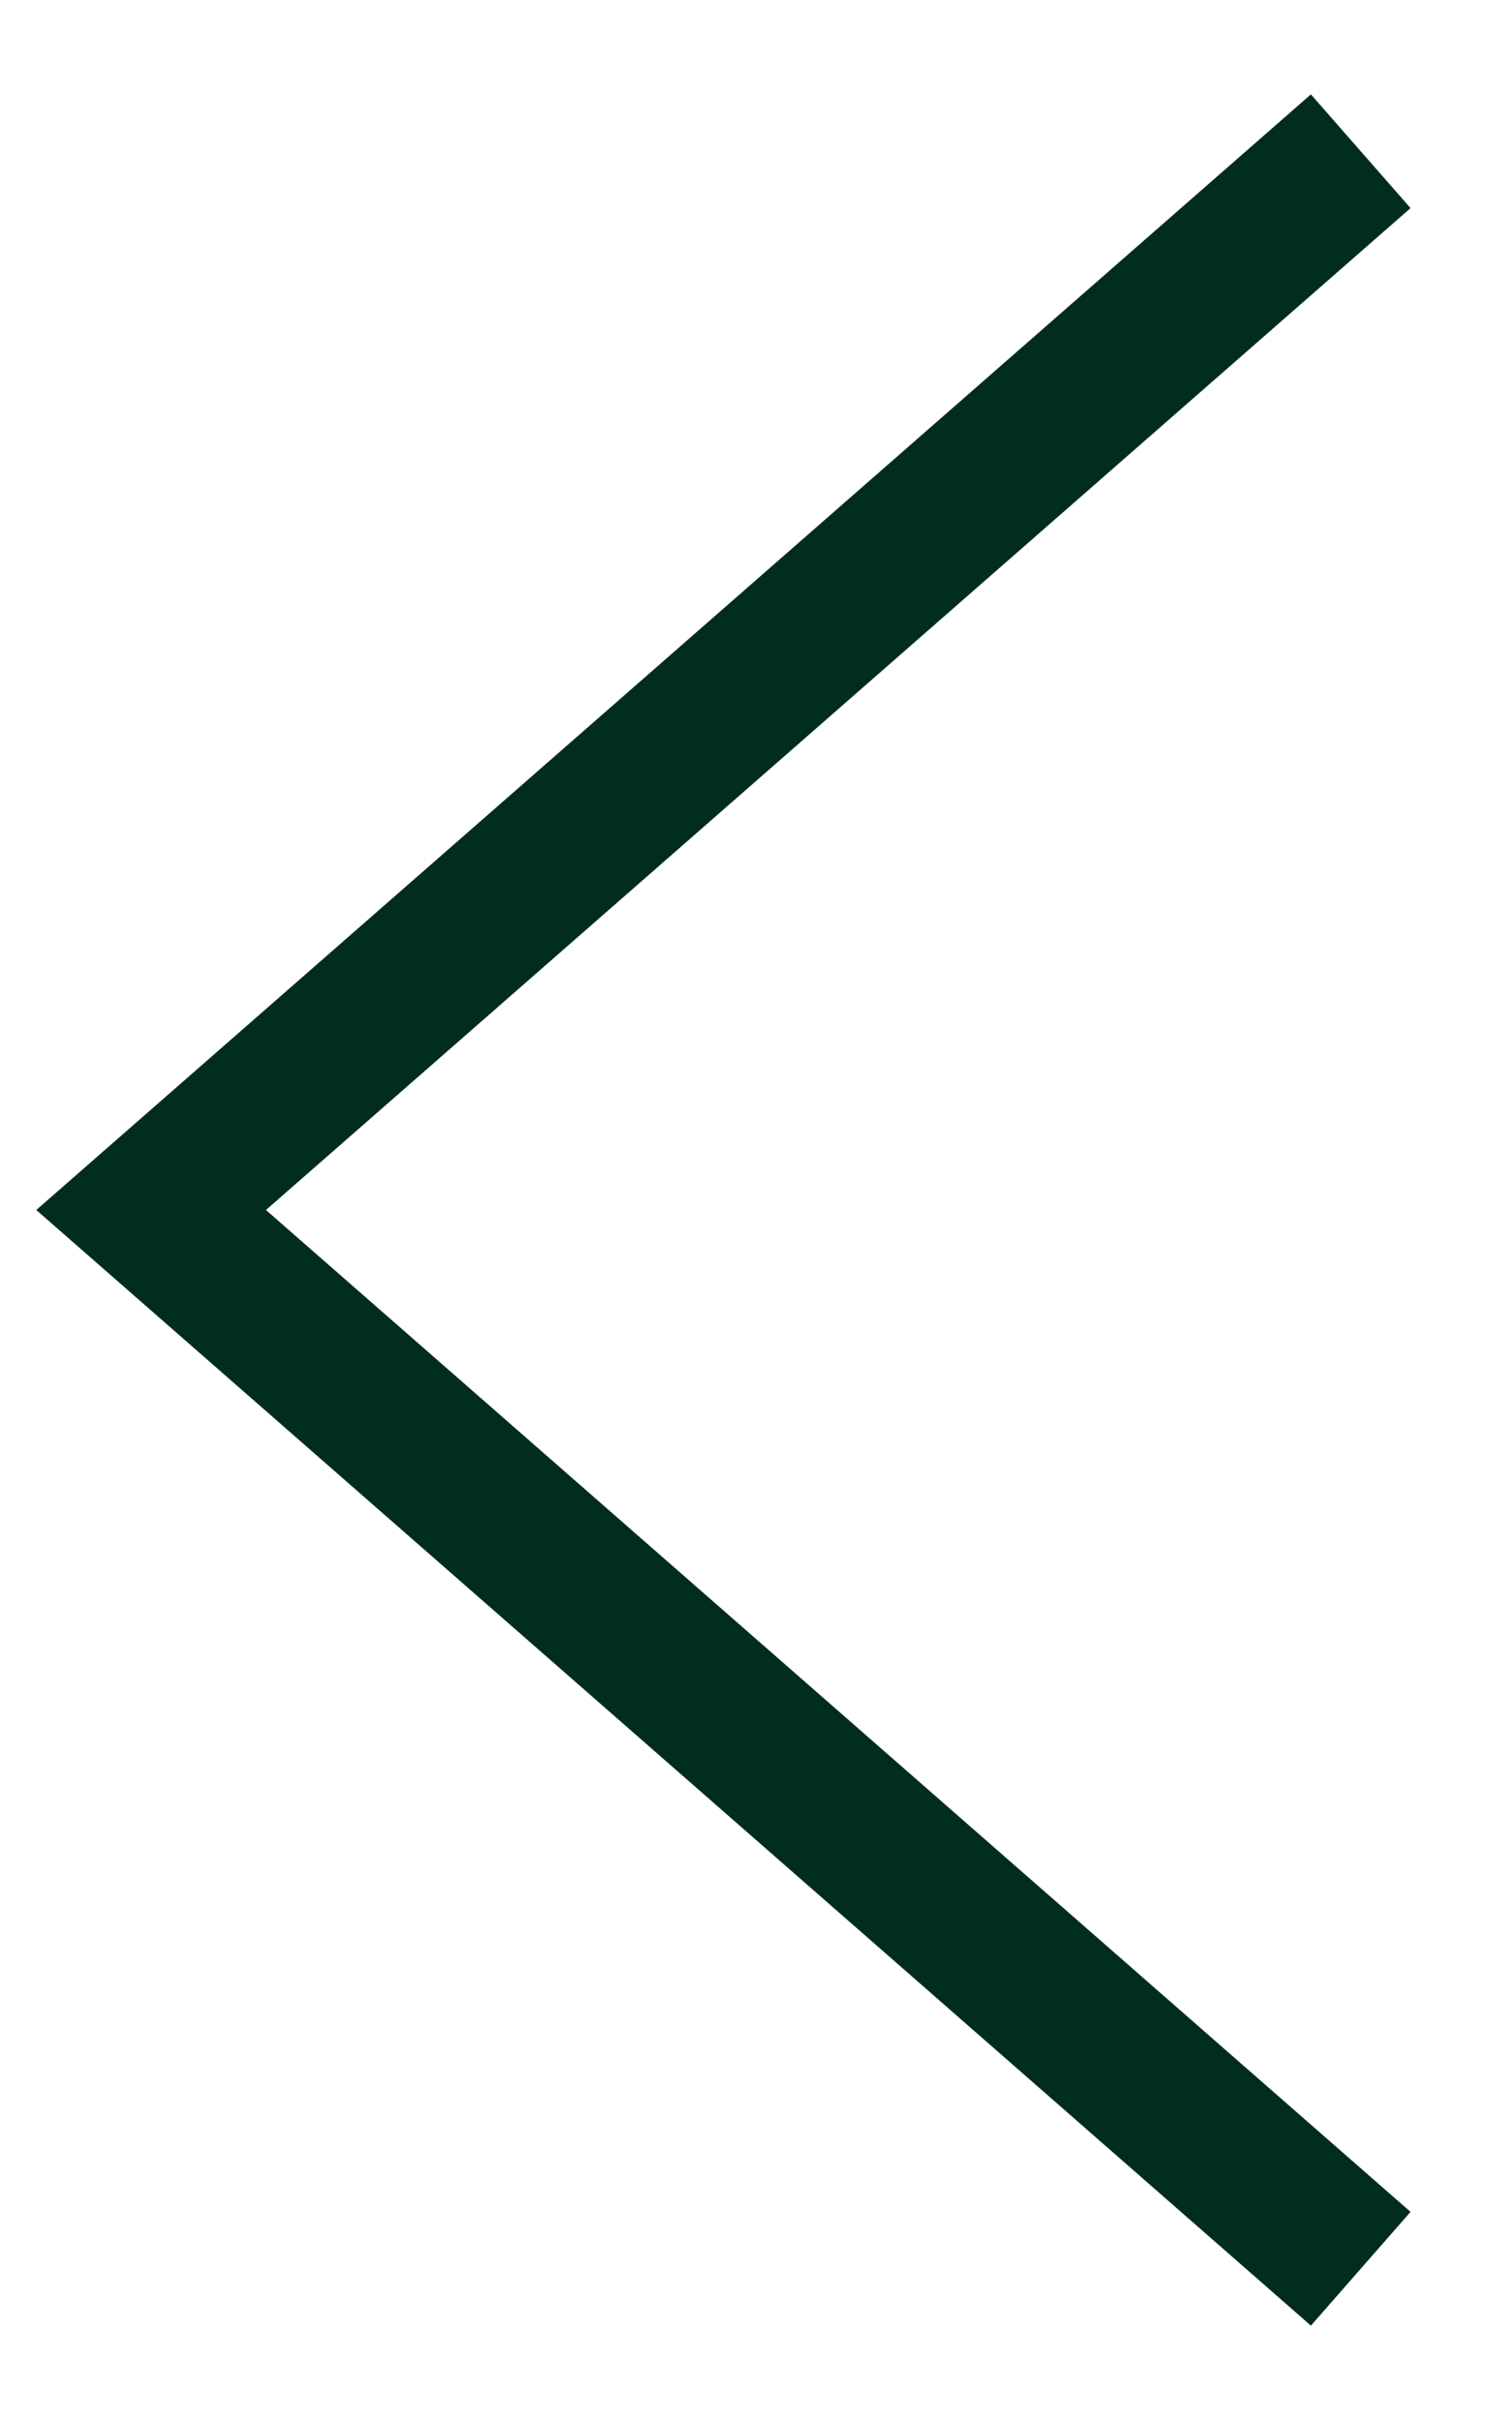 <svg width="10" height="16" viewBox="0 0 10 16" fill="none" xmlns="http://www.w3.org/2000/svg">
<path fill-rule="evenodd" clip-rule="evenodd" d="M8.67 0.624L9.329 1.376L1.759 8L9.329 14.624L8.67 15.376L0.24 8L8.67 0.624Z" fill="#002D1D"/>
</svg>
